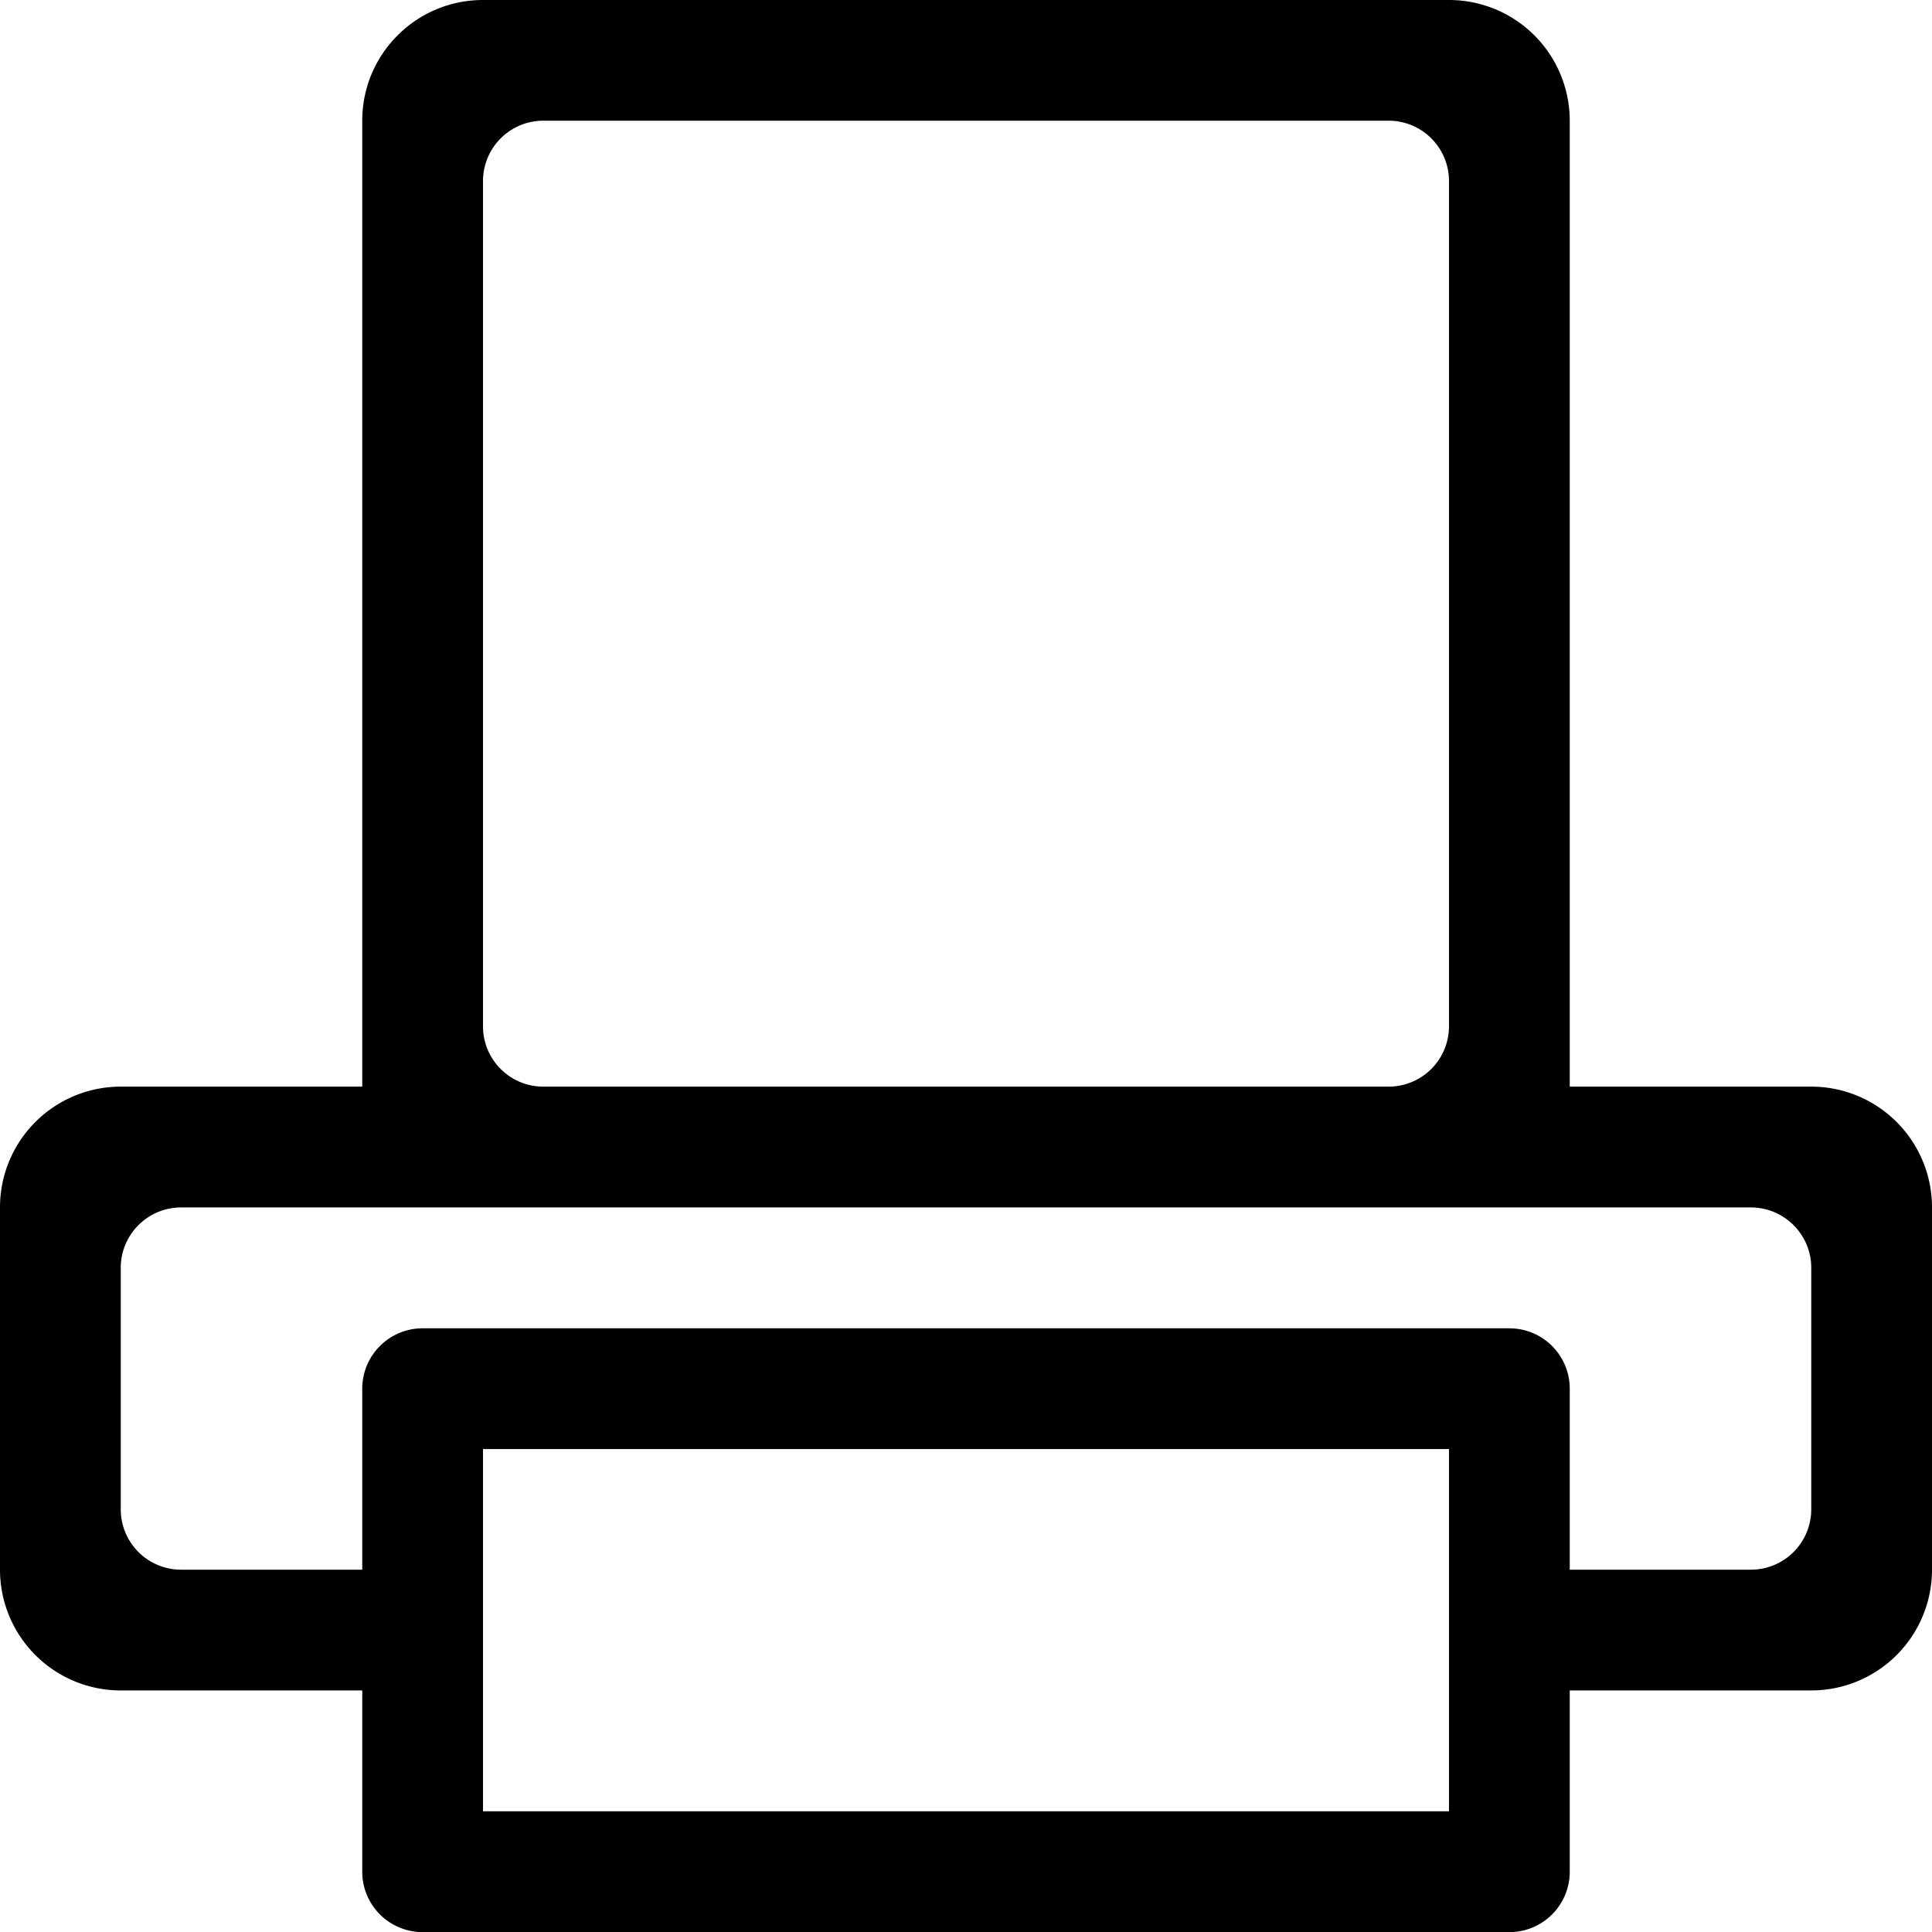 <svg
            className="SVGInline-svg"
            width="32"
            height="32"
            viewBox="0 0 32 32"
            xmlns="http://www.w3.org/2000/svg"
          >
            <path d="M30 27.999h-4v3.002a1 1 0 0 1-1 1.001H7a1 1 0 0 1-1-1.001v-3.002H2a2 2 0 0 1-2-2v-6a2 2 0 0 1 2-2.001h4v-16C6 .894 6.896 0 8 0h16a2 2 0 0 1 2 1.998v16h4a2 2 0 0 1 2 2.001v6a2 2 0 0 1-2 2zM8 30.001h16v-6H8v6zM24 2.999a1 1 0 0 0-1-1H9a1 1 0 0 0-1 1v14c0 .552.447.999 1 .999h14a1 1 0 0 0 1-.999v-14zm6 18c0-.551-.448-1-1-1H3a1 1 0 0 0-1 1v4a1 1 0 0 0 1 1h3v-2.998a1 1 0 0 1 1-1h18a1 1 0 0 1 1 1v2.998h3a1 1 0 0 0 1-1v-4z" />
          </svg>